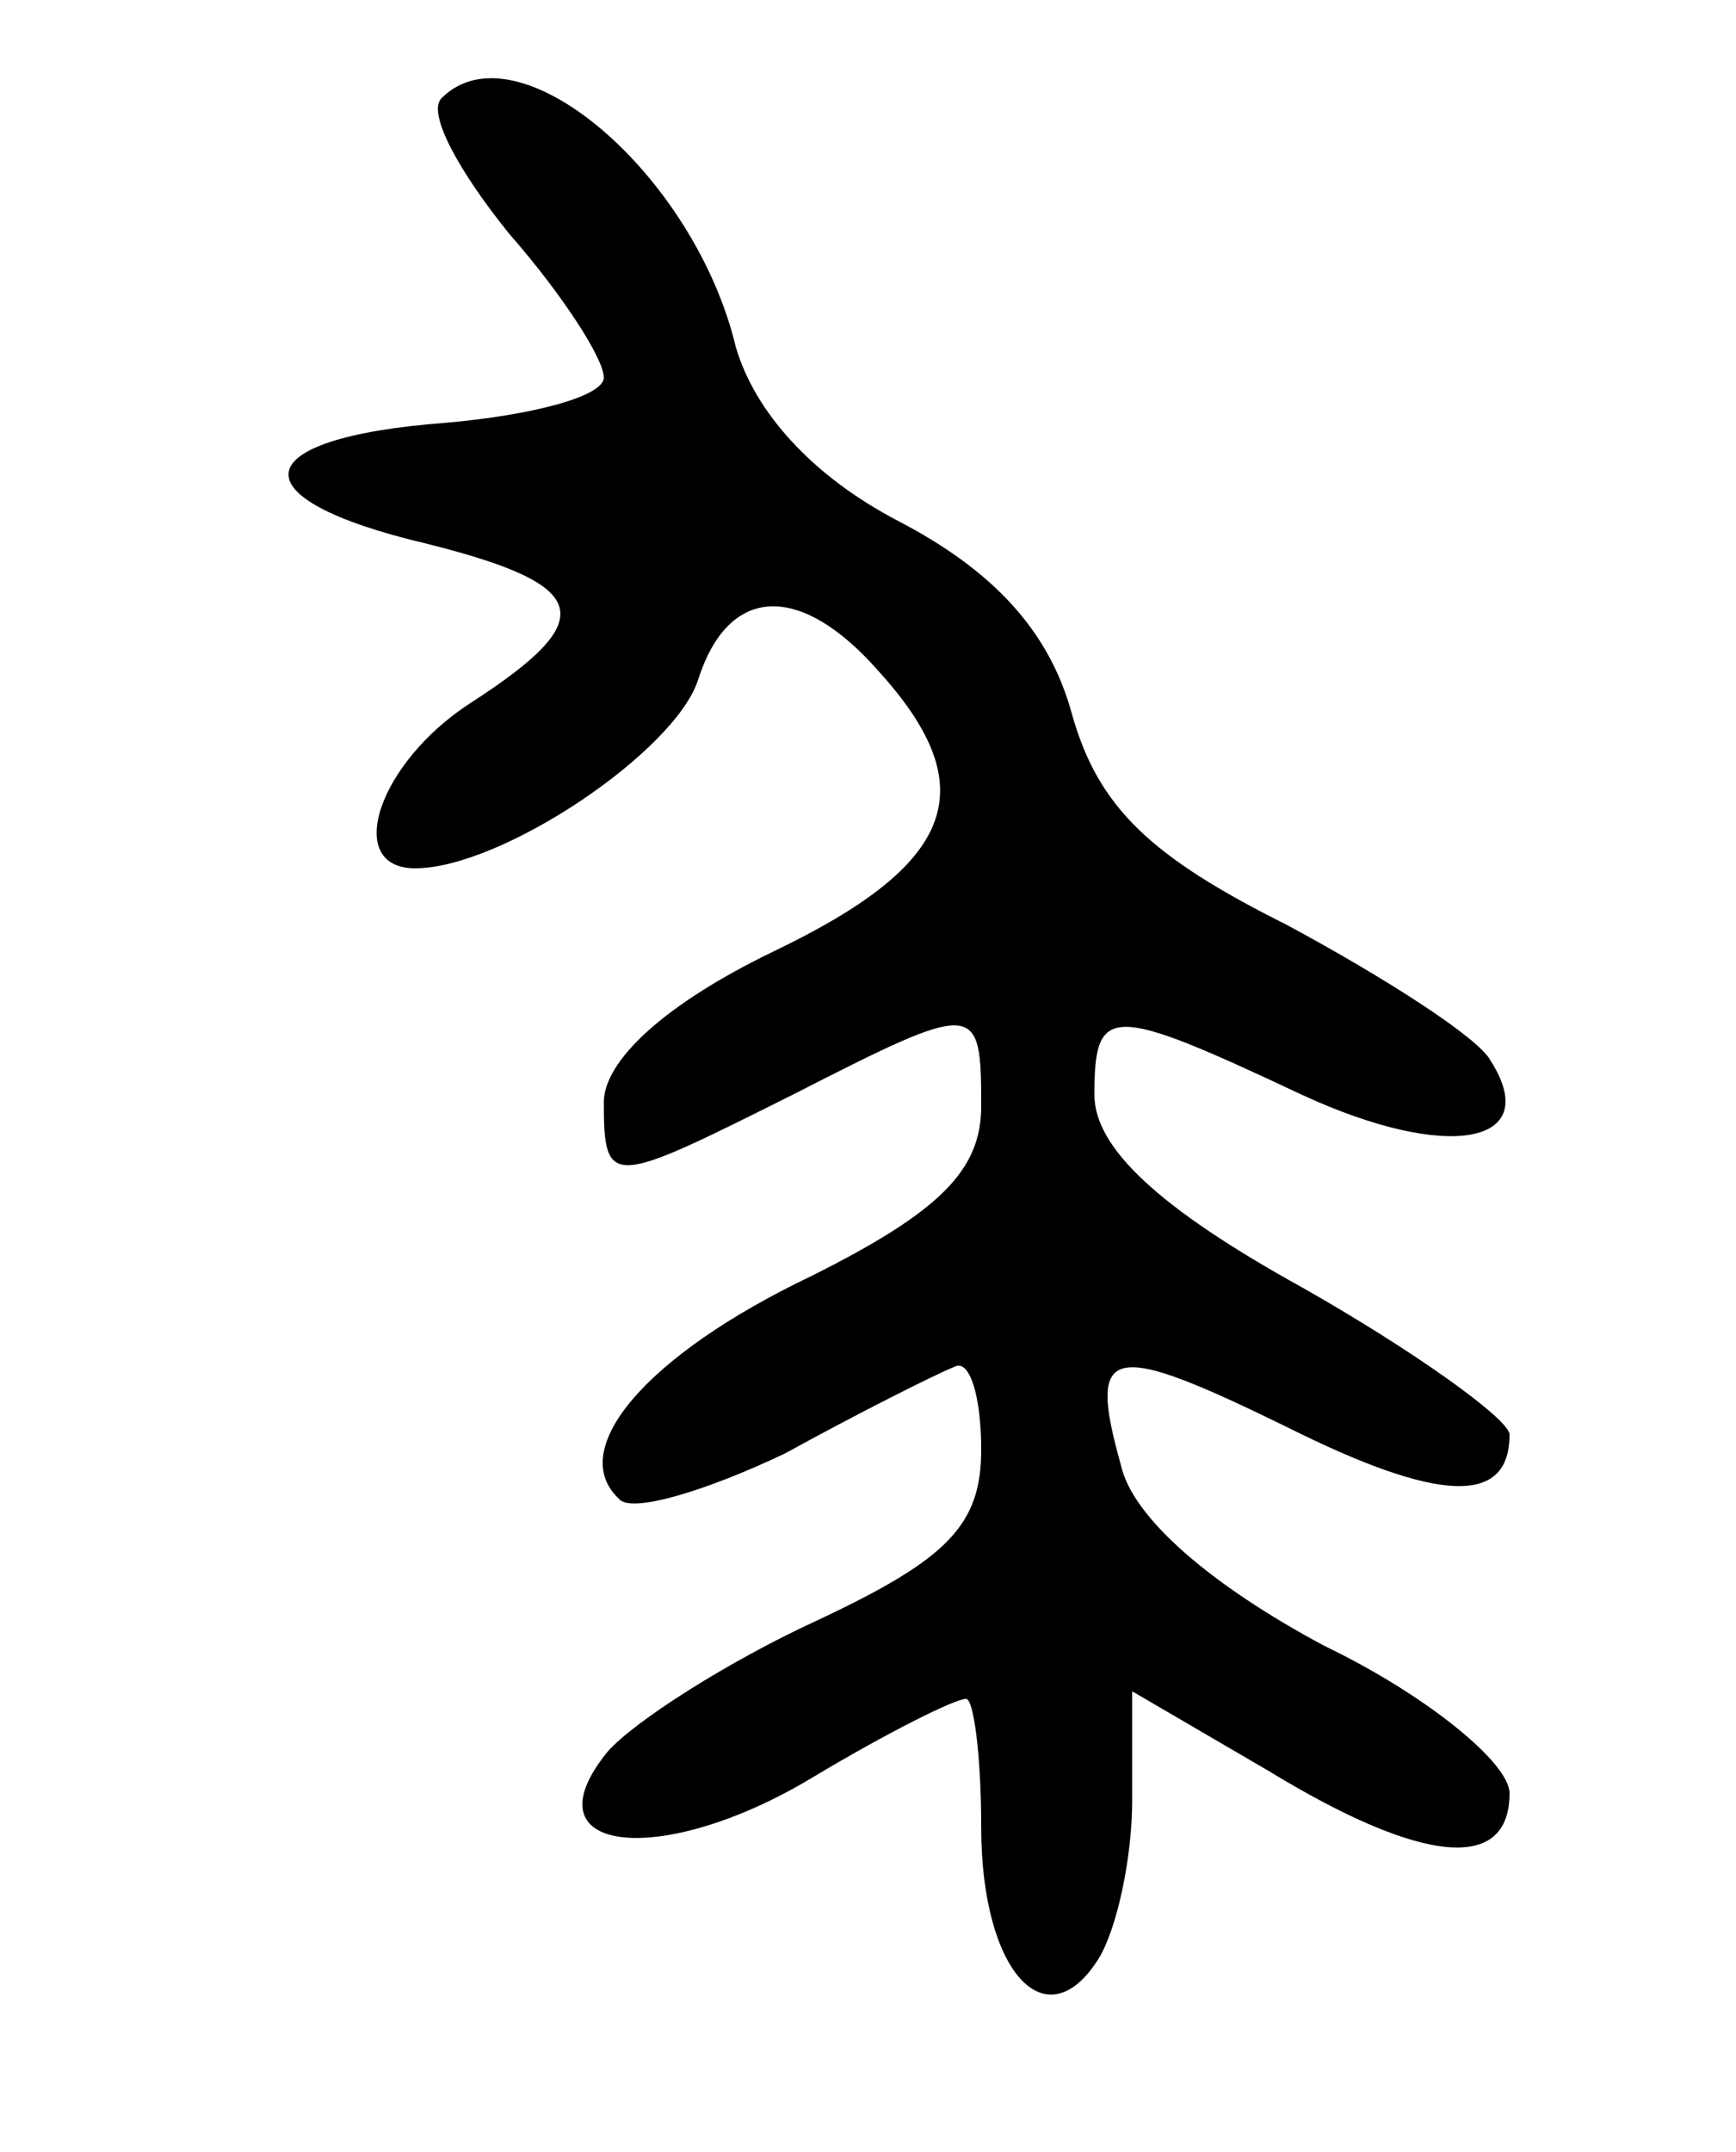 <?xml version="1.0" standalone="no"?>
<!DOCTYPE svg PUBLIC "-//W3C//DTD SVG 20010904//EN"
 "http://www.w3.org/TR/2001/REC-SVG-20010904/DTD/svg10.dtd">
<svg version="1.0" xmlns="http://www.w3.org/2000/svg"
 width="46pt" height="57pt" viewBox="0 0 46 57"
 preserveAspectRatio="xMidYMid meet">
<g transform="translate(0,57) scale(0.1,-0.1)"
fill="#000000" stroke="none">
<path d="M117 544 c-4 -4 5 -20 18 -36 14 -16 25 -33 25 -38 0 -5 -19 -10 -42
-12 -53 -4 -56 -20 -5 -32 44 -11 46 -20 12 -42 -25 -16 -34 -44 -15 -44 23 0
69 31 75 50 8 25 27 26 48 2 28 -31 20 -51 -28 -74 -29 -14 -45 -29 -45 -40 0
-23 2 -22 50 2 49 25 50 25 50 -3 0 -17 -11 -28 -45 -45 -44 -21 -65 -46 -51
-59 3 -4 23 2 44 12 20 11 40 21 45 23 4 2 7 -8 7 -22 0 -20 -9 -29 -43 -45
-24 -11 -49 -27 -56 -35 -22 -27 14 -31 54 -7 20 12 38 21 41 21 2 0 4 -15 4
-34 0 -38 17 -57 31 -35 5 8 9 27 9 42 l0 29 36 -21 c41 -25 64 -27 64 -6 0 8
-22 26 -49 39 -30 16 -51 34 -54 48 -9 32 -3 33 44 10 40 -20 59 -21 59 -2 0
4 -25 22 -55 39 -38 21 -55 37 -55 51 0 24 4 24 55 0 39 -18 64 -13 50 9 -3 6
-28 22 -54 36 -36 18 -50 31 -57 56 -6 22 -21 38 -46 51 -23 12 -38 29 -43 46
-11 46 -58 86 -78 66z"/>
</g>
</svg>
